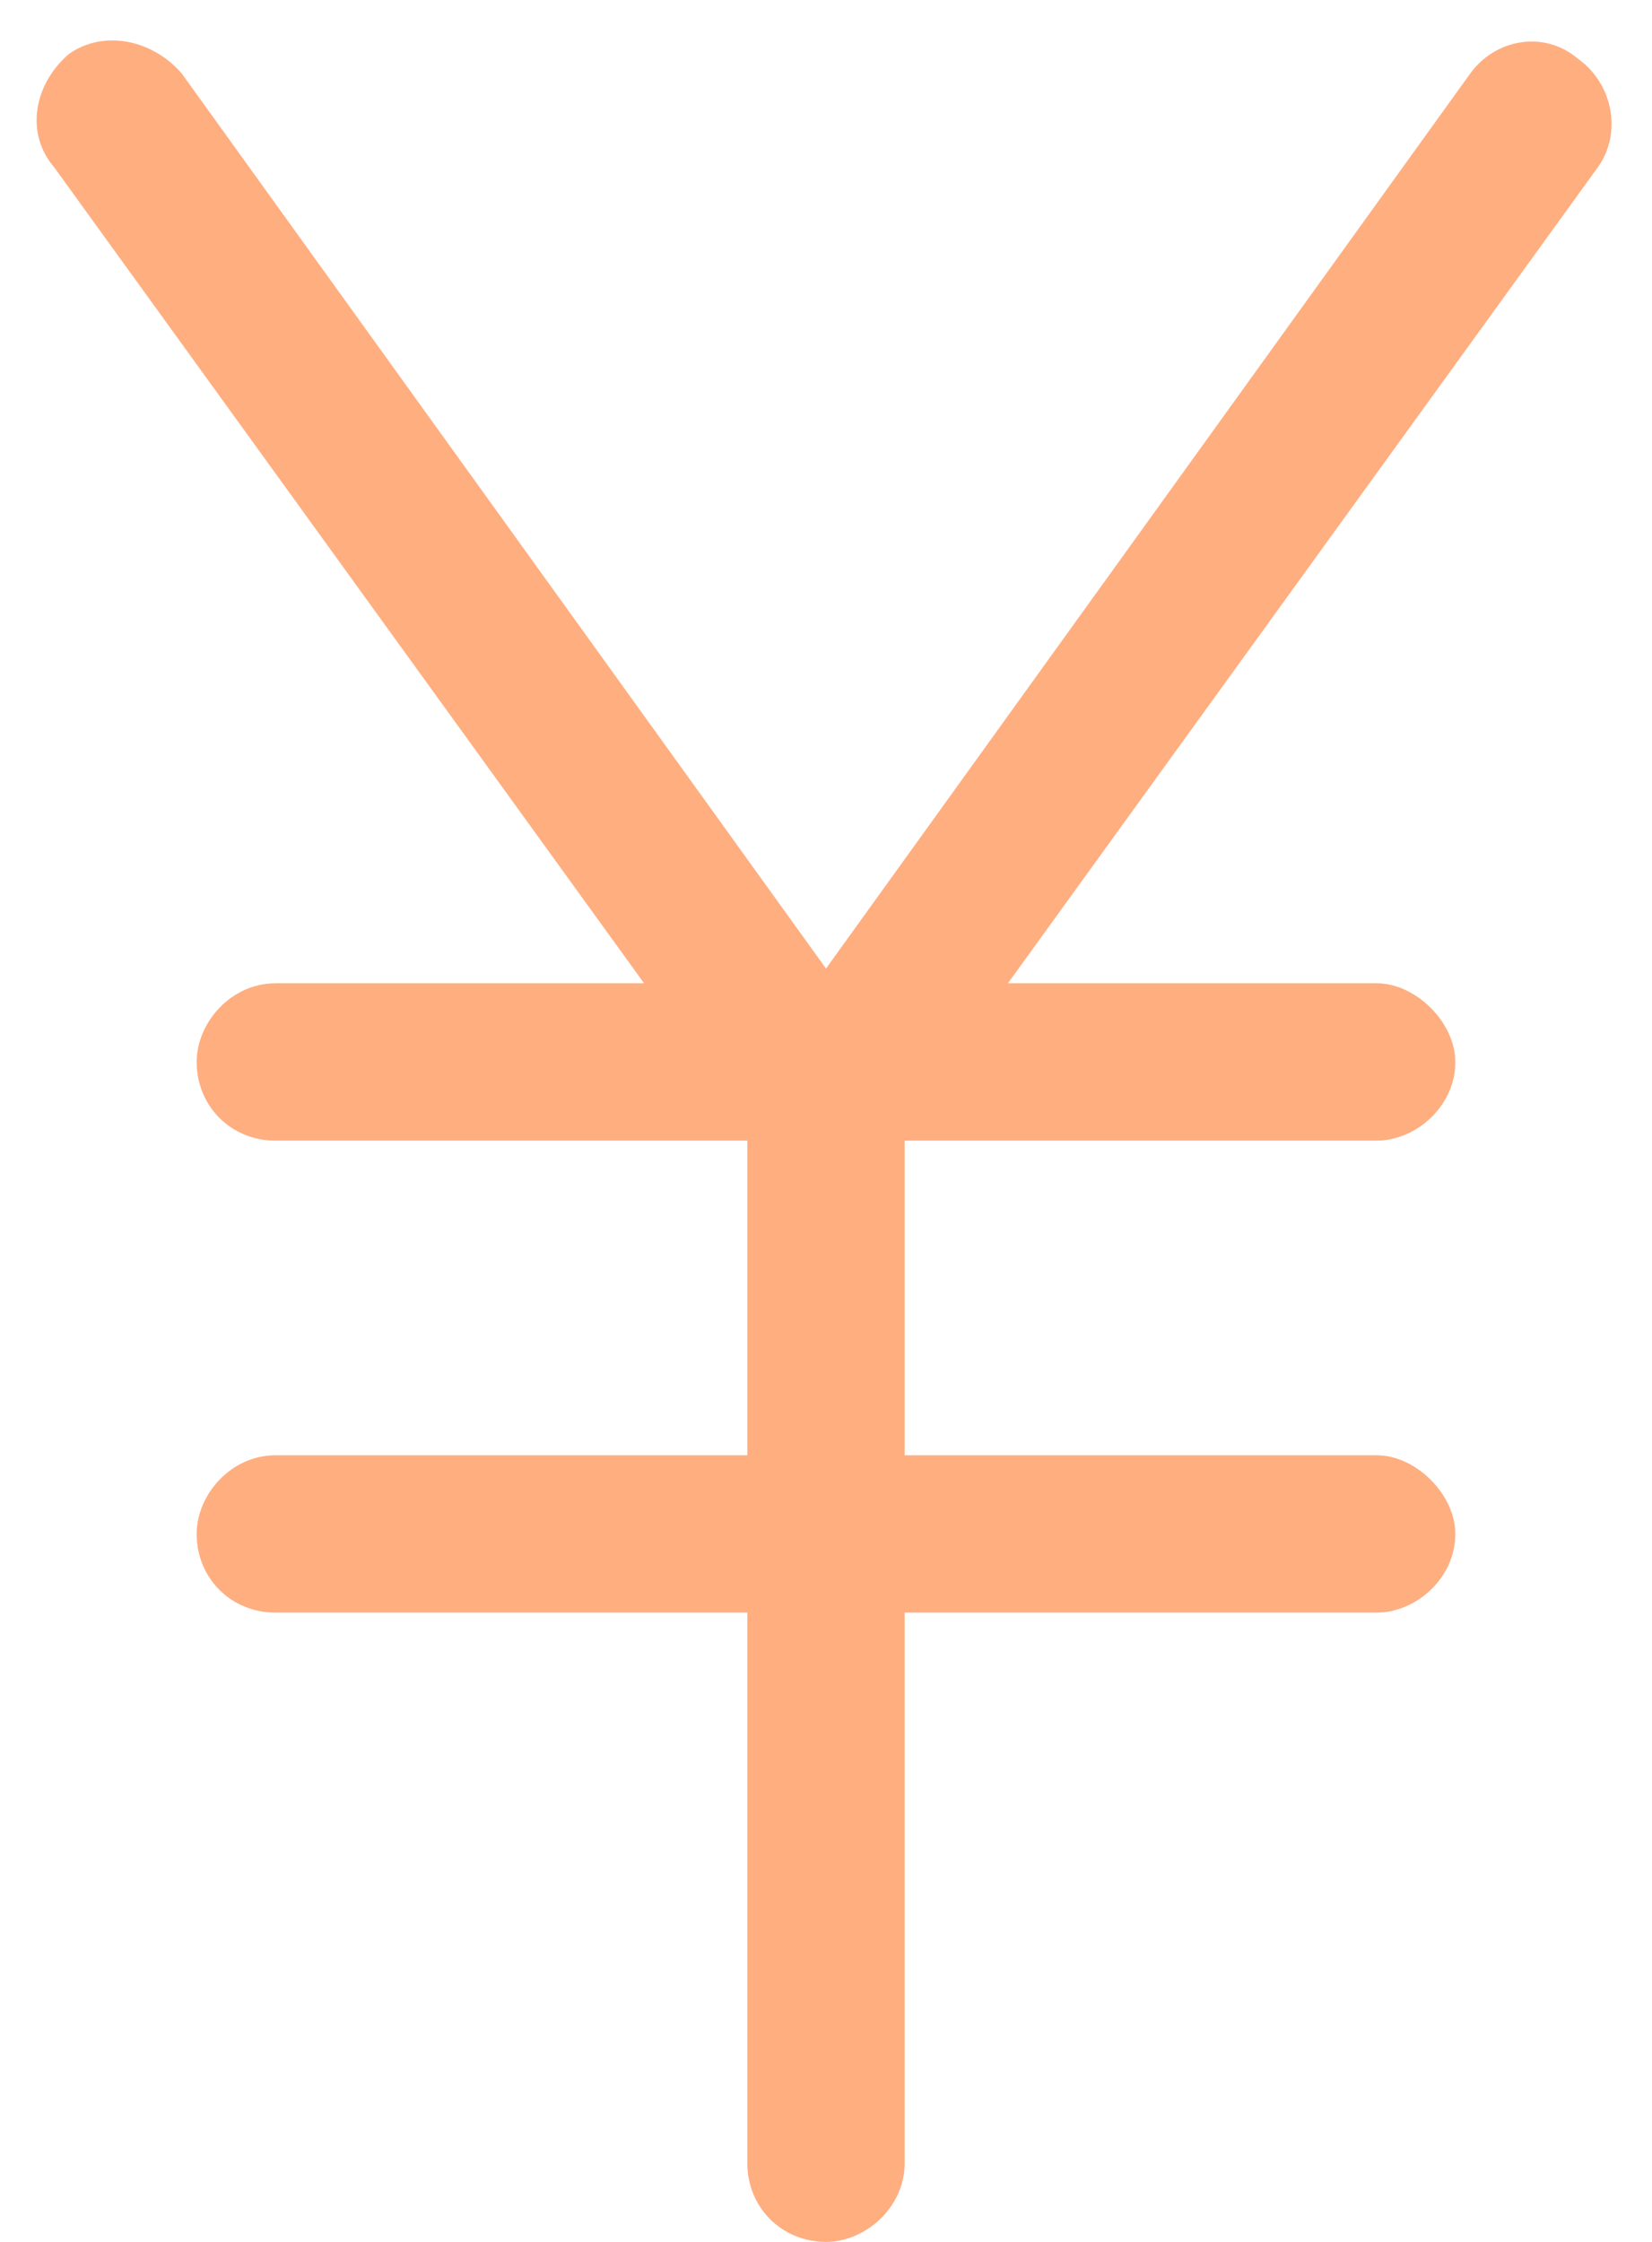 <svg width="42" height="57" viewBox="0 0 42 57" fill="none" xmlns="http://www.w3.org/2000/svg">
<path d="M4.625 1.875L21 24.625L37.375 1.875C38 1 39.25 0.75 40.125 1.5C41 2.125 41.25 3.375 40.625 4.25L25.625 25H35C36 25 37 26 37 27C37 28.125 36 29 35 29H23V37H35C36 37 37 38 37 39C37 40.125 36 41 35 41H23V55C23 56.125 22 57 21 57C19.875 57 19 56.125 19 55V41H7C5.875 41 5 40.125 5 39C5 38 5.875 37 7 37H19V29H7C5.875 29 5 28.125 5 27C5 26 5.875 25 7 25H16.375L1.375 4.25C0.625 3.375 0.875 2.125 1.75 1.375C2.625 0.75 3.875 1 4.625 1.875Z" fill="#FFAE80"/>
</svg>
